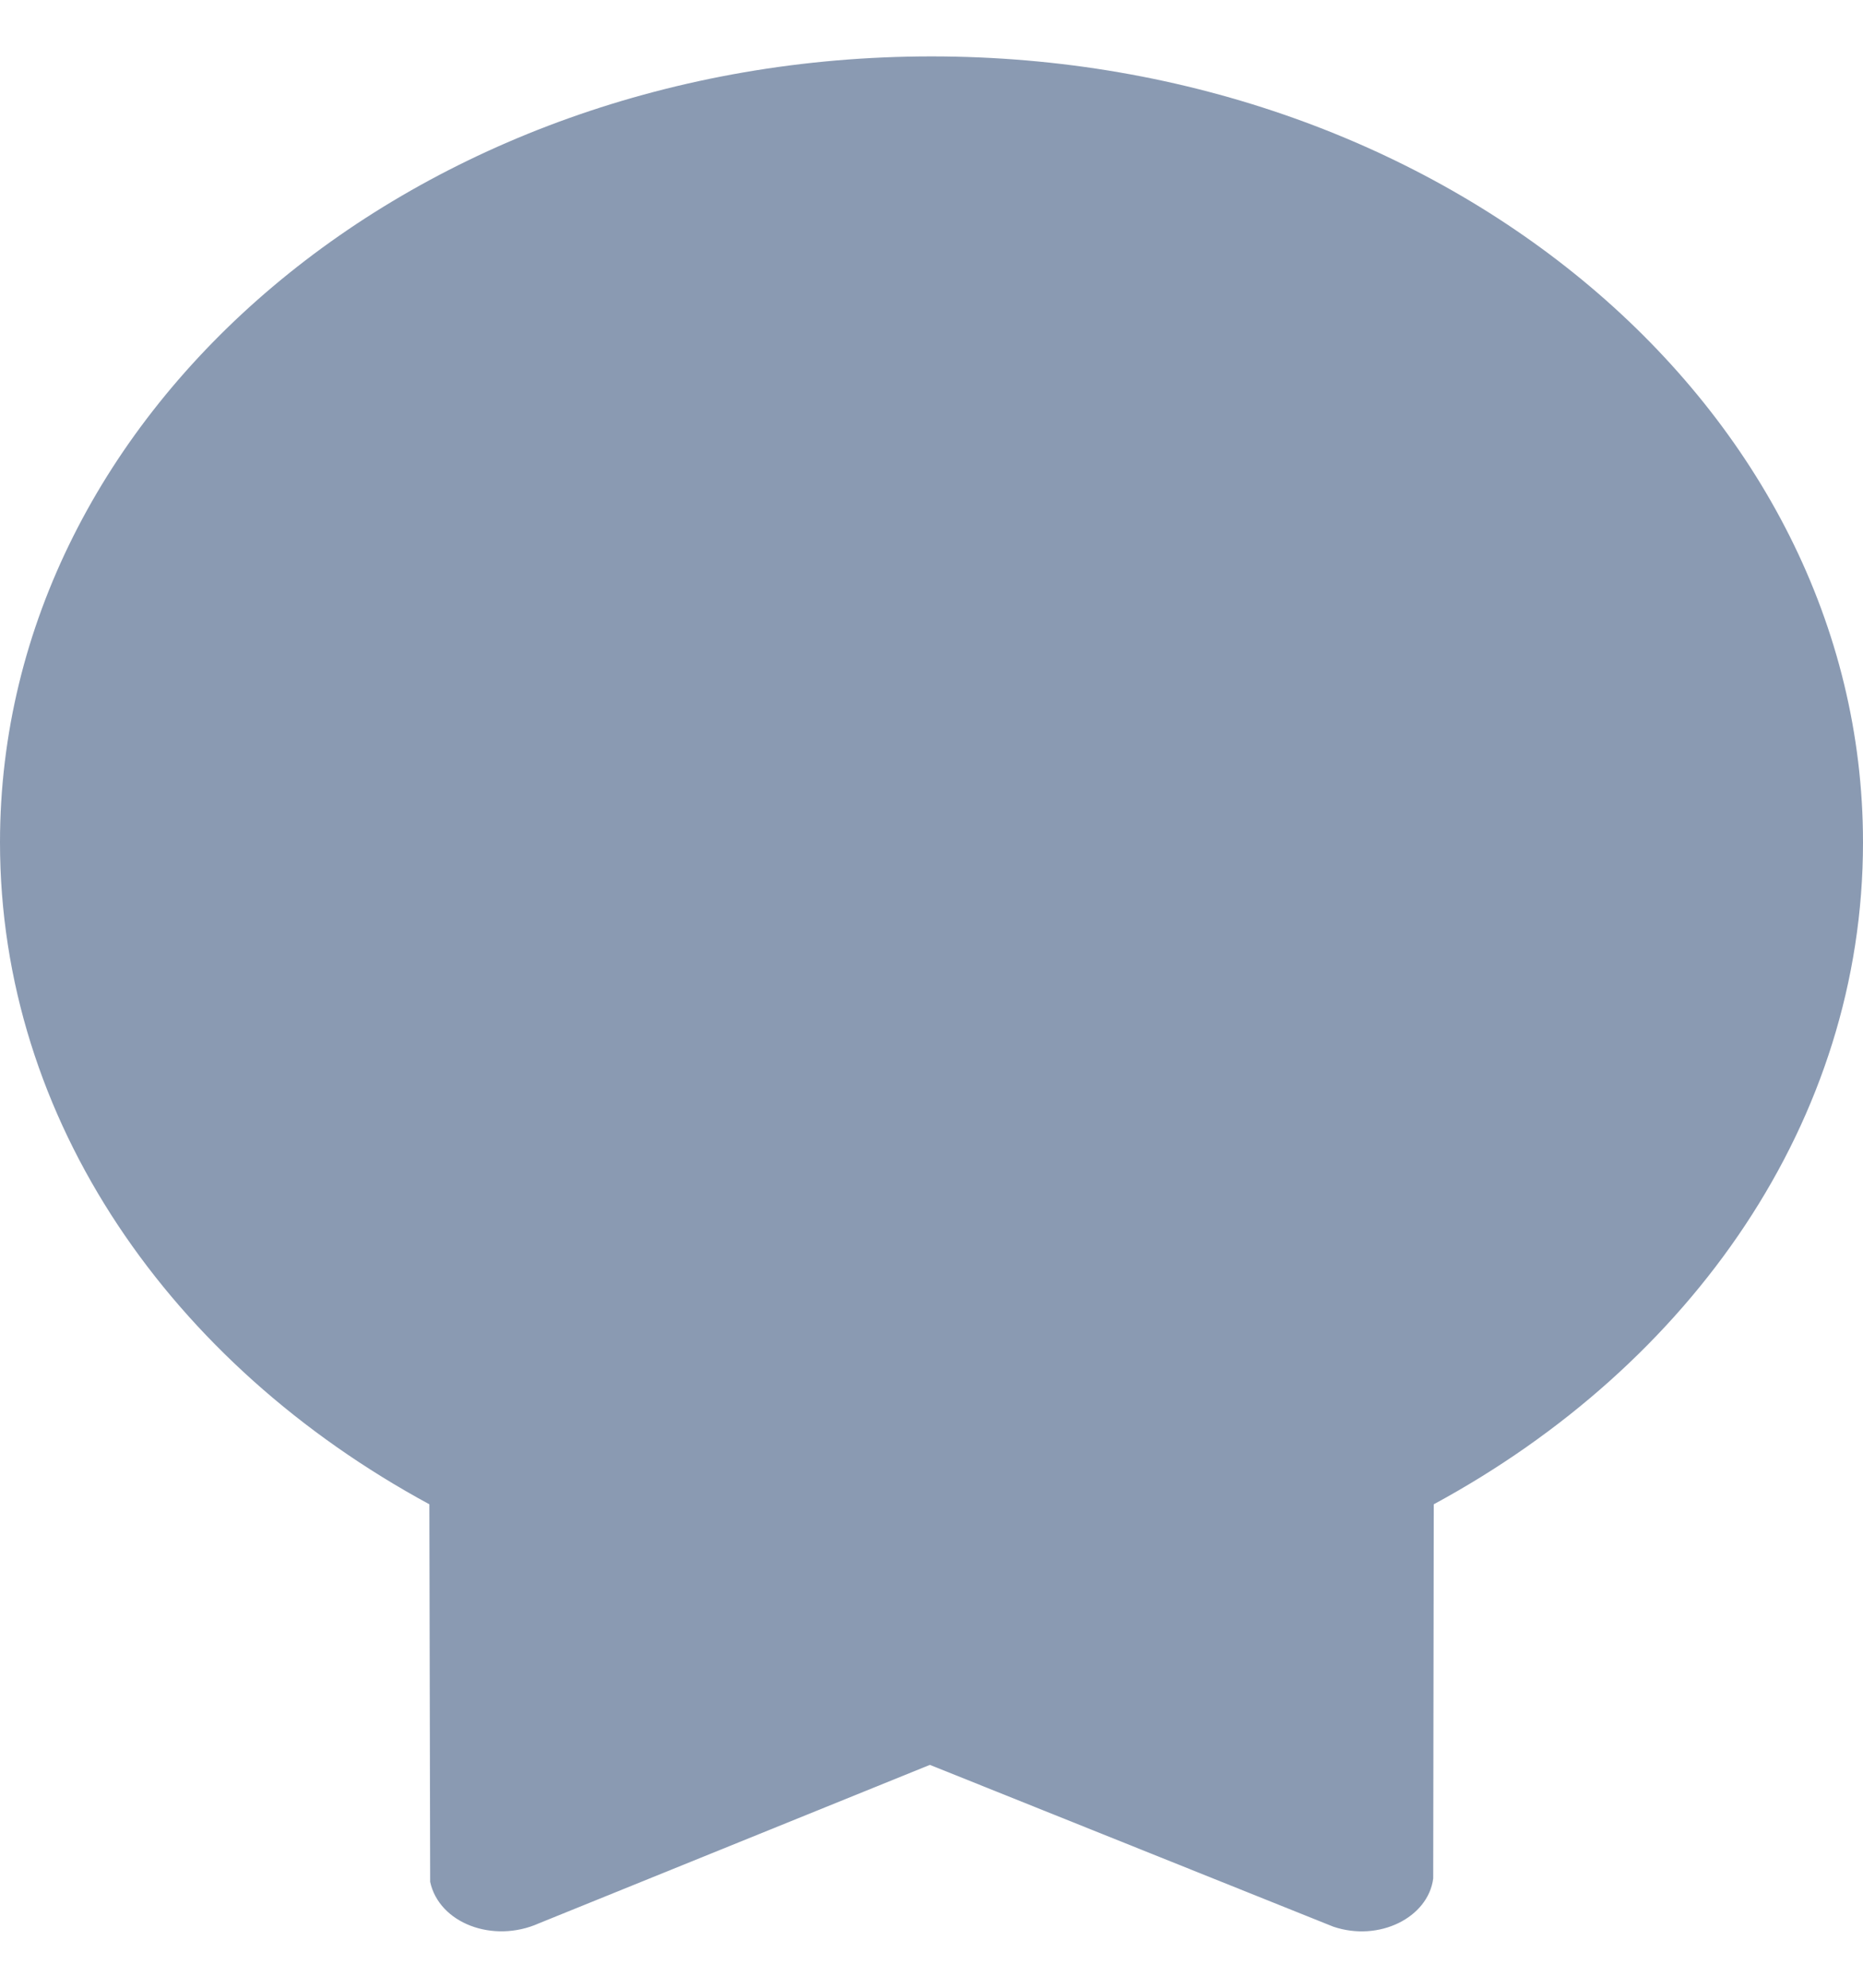 <svg width="30" height="32" viewBox="0 0 30 32" fill="none" xmlns="http://www.w3.org/2000/svg">
<path d="M30 13.561C30 6.572 23.284 0.908 15 0.908C6.716 0.908 0 6.572 0 13.561C0 18.037 2.758 21.966 6.914 24.217L6.927 30.295C7.07 30.959 7.937 31.293 8.678 30.963L14.974 28.412L21.471 31.017C22.208 31.266 22.998 30.87 23.079 30.241L23.088 24.217C27.244 21.966 30 18.037 30 13.563V13.561Z" fill="#8A9AB2"/>
</svg>
